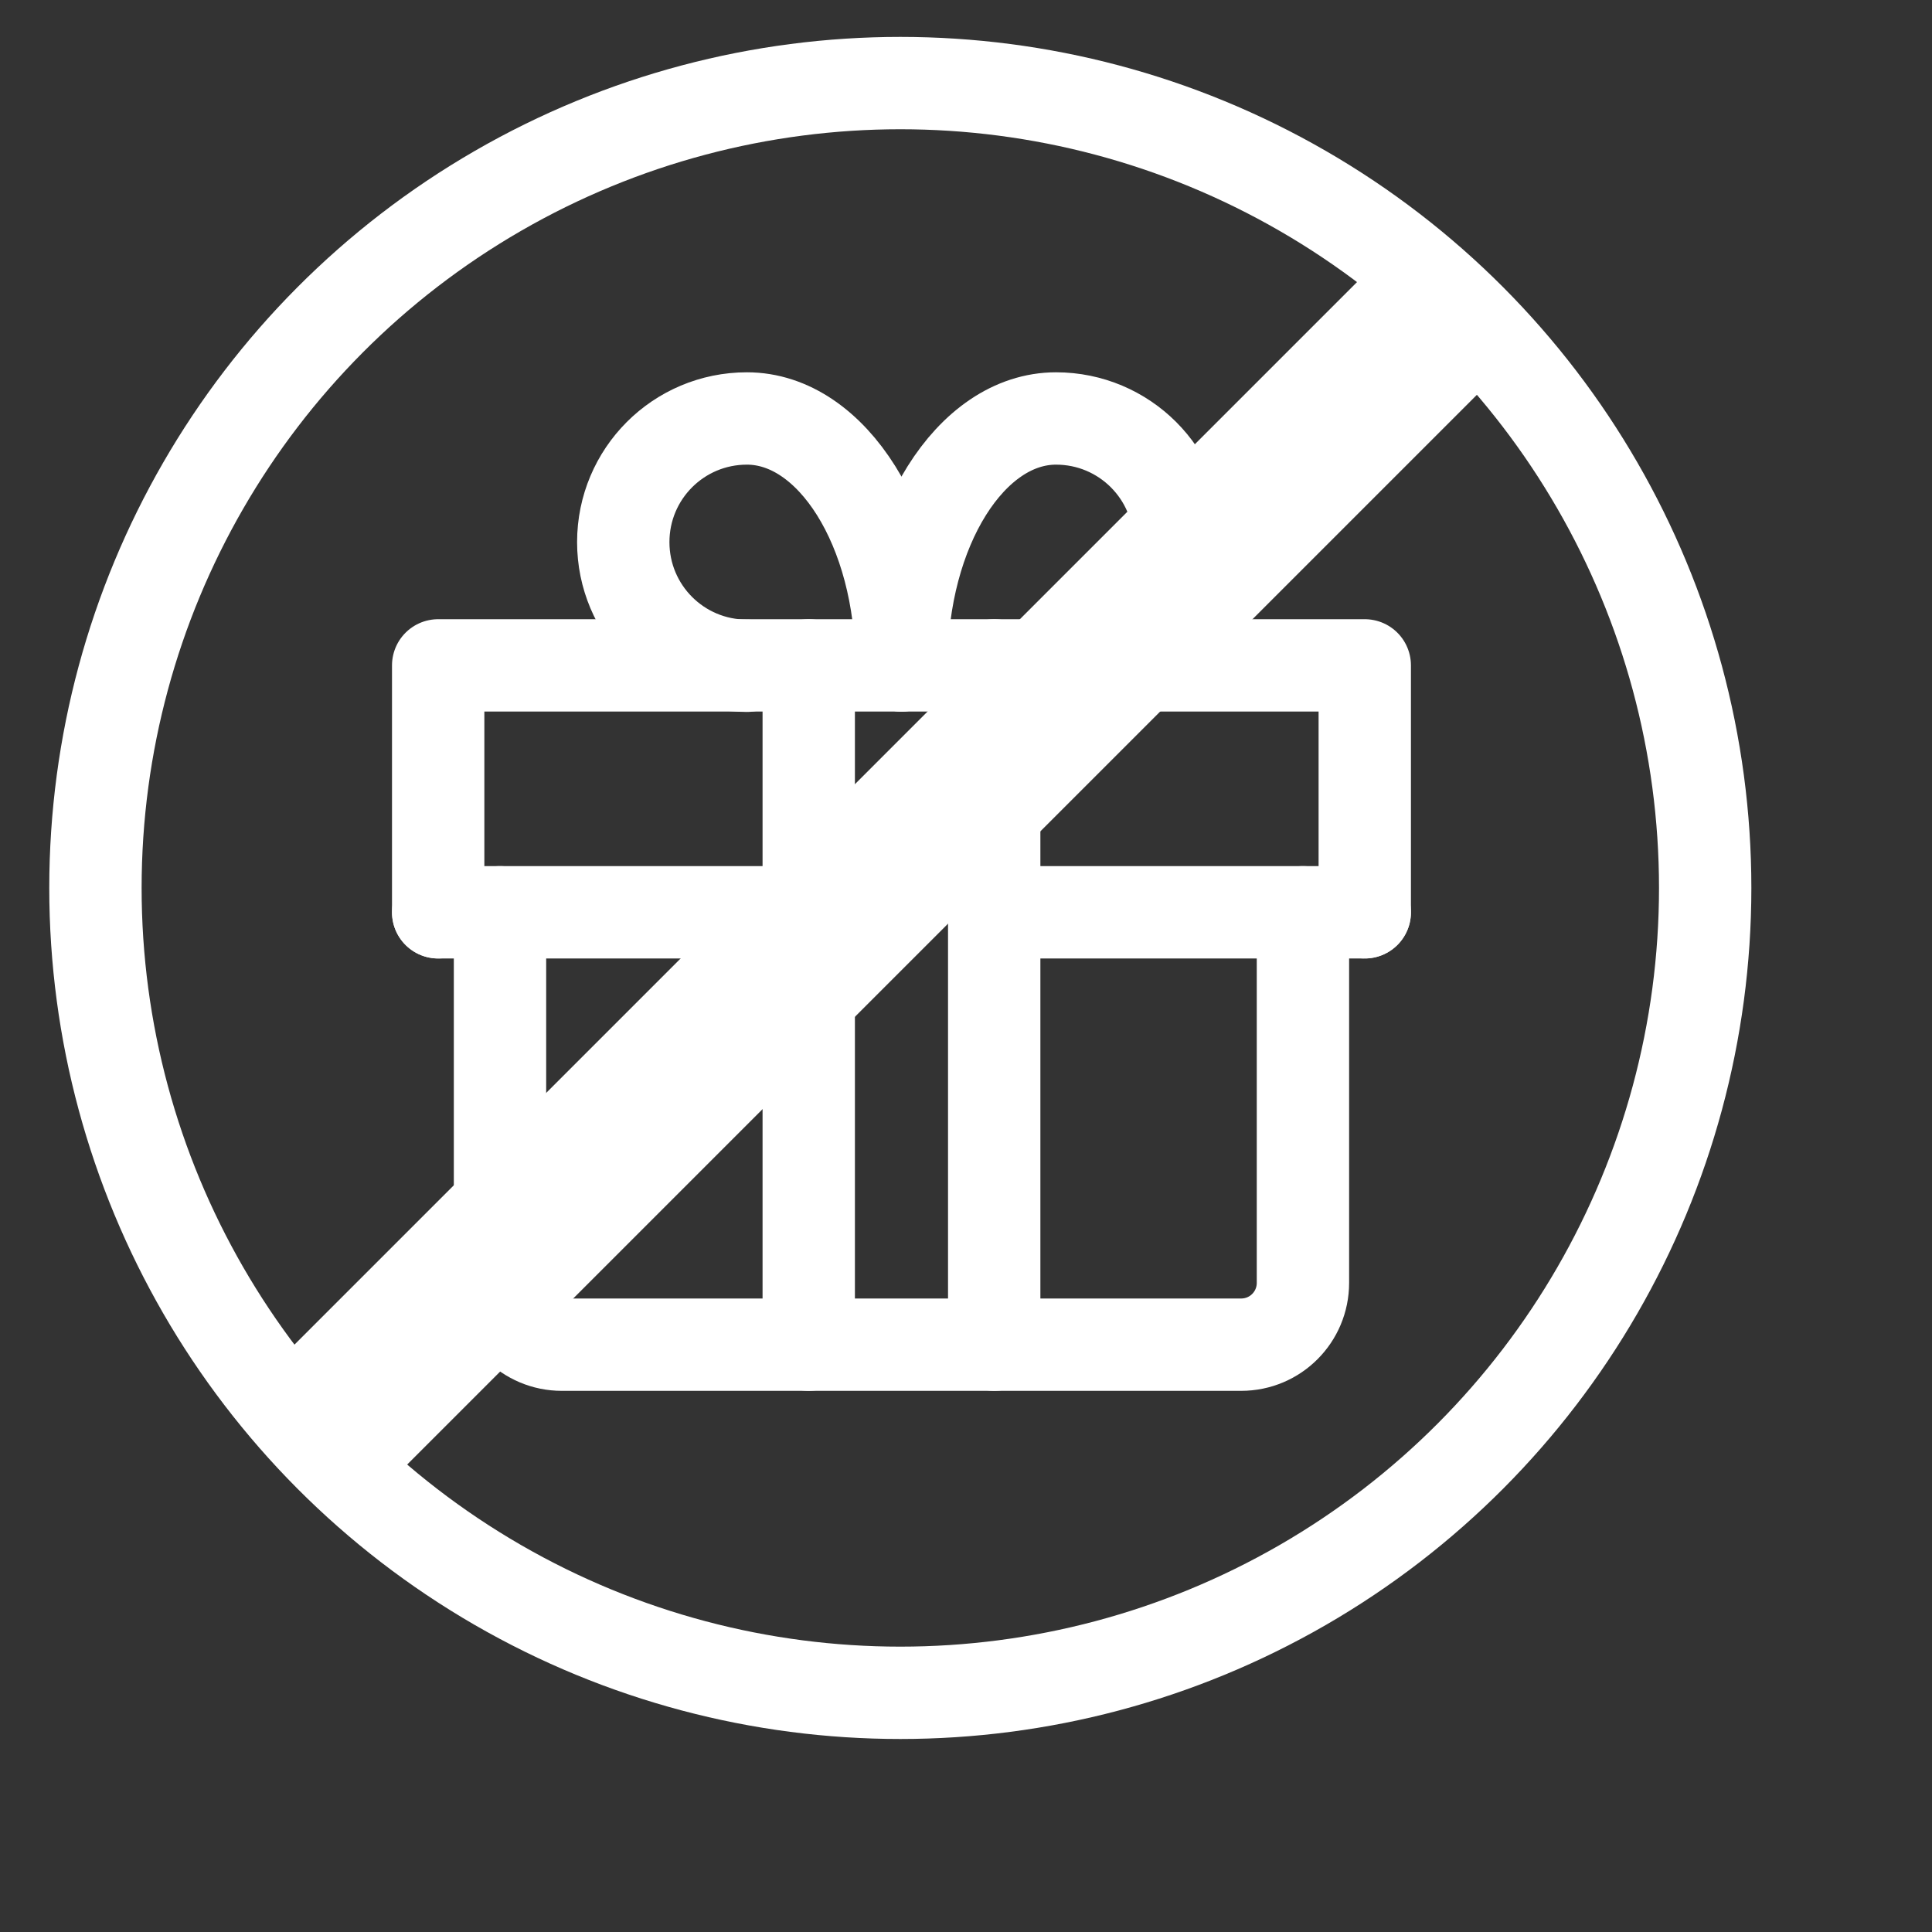 <?xml version="1.0" encoding="UTF-8"?><svg id="Layer_2" xmlns="http://www.w3.org/2000/svg" viewBox="0 0 50 50"><rect x="0" y="0" width="50" height="50" fill="#333333" stroke="none"/><line x1="20.93" y1="34.8" x2="20.93" y2="17.22" fill="none" stroke="#fff" stroke-linecap="round" stroke-linejoin="round" stroke-width="2.39"/><line x1="20.93" y1="23.61" x2="11.34" y2="23.61" fill="none" stroke="#fff" stroke-linecap="round" stroke-linejoin="round" stroke-width="2.39"/><polyline points="11.34 23.61 11.34 17.22 35.32 17.22 35.32 23.61" fill="none" stroke="#fff" stroke-linecap="round" stroke-linejoin="round" stroke-width="2.39"/><path d="M23.33,17.22c0-3.53-1.79-6.39-4-6.39-1.77,0-3.2,1.43-3.2,3.2s1.43,3.2,3.2,3.2" fill="none" stroke="#fff" stroke-linecap="round" stroke-linejoin="round" stroke-width="2.39"/><path d="M23.33,17.22c0-3.53,1.79-6.39,4-6.39,1.77,0,3.2,1.43,3.2,3.2s-1.43,3.2-3.2,3.2" fill="none" stroke="#fff" stroke-linecap="round" stroke-linejoin="round" stroke-width="2.39"/><path d="M33.72,23.61v9.59c0,.88-.71,1.6-1.6,1.6H14.54c-.88,0-1.6-.71-1.6-1.6v-9.59" fill="none" stroke="#fff" stroke-linecap="round" stroke-linejoin="round" stroke-width="2.39"/><line x1="25.73" y1="34.8" x2="25.73" y2="17.22" fill="none" stroke="#fff" stroke-linecap="round" stroke-linejoin="round" stroke-width="2.39"/><line x1="35.32" y1="23.61" x2="25.73" y2="23.61" fill="none" stroke="#fff" stroke-linecap="round" stroke-linejoin="round" stroke-width="2.39"/><circle cx="23.3" cy="22.98" r="20.83" fill="none" stroke="#fff" stroke-linecap="round" stroke-linejoin="round" stroke-width="2.39"/><line x1="7.68" y1="36.43" x2="36.33" y2="7.78" fill="none" stroke="#fff" stroke-linecap="round" stroke-linejoin="round" stroke-width="2.39"/><line x1="8.9" y1="37.85" x2="37.55" y2="9.2" fill="none" stroke="#fff" stroke-linecap="round" stroke-linejoin="round" stroke-width="2.39"/></svg>